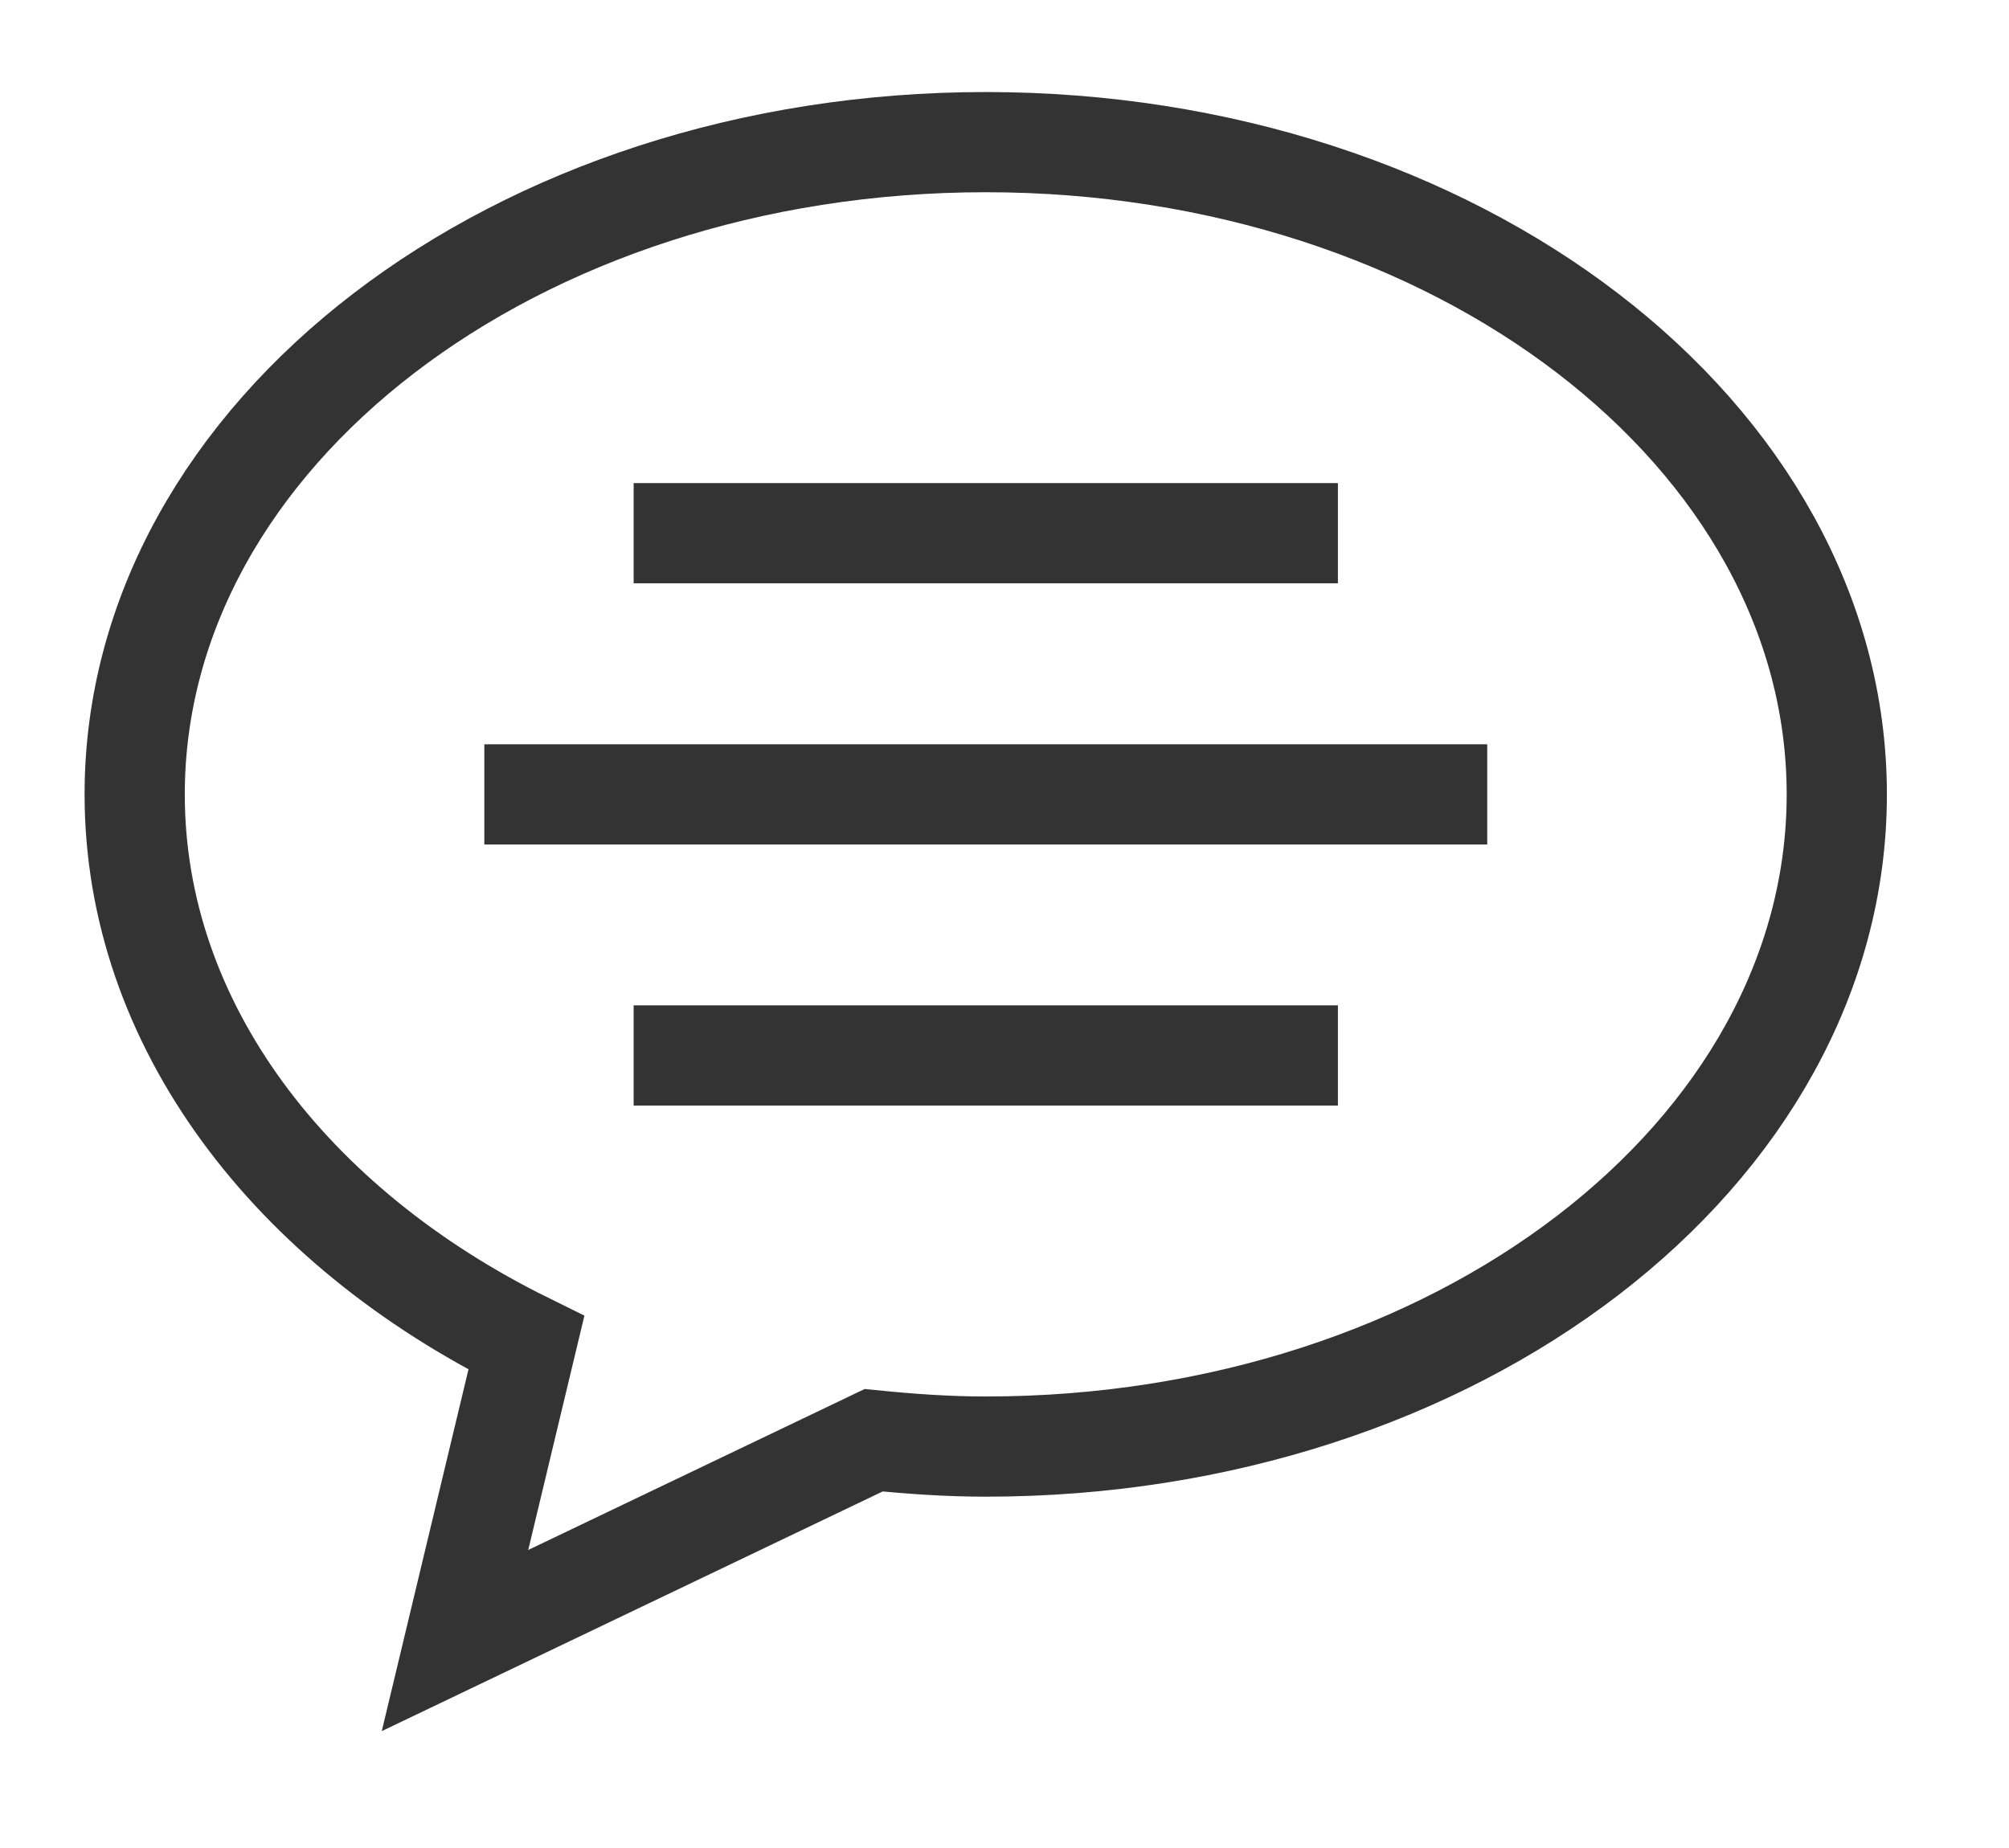 <svg width="25" height="23" viewBox="0 0 25 23" fill="none" xmlns="http://www.w3.org/2000/svg">
<g opacity="0.8">
<path d="M6.027 9.887H18.507M7.885 6.636H16.649M7.885 13.136H16.649" stroke="black" stroke-width="1.247" stroke-miterlimit="10"/>
<path d="M12.267 1.769C6.418 1.769 1.676 5.403 1.676 9.887C1.676 12.754 3.621 15.269 6.55 16.713L5.662 20.418L10.872 17.925C11.329 17.971 11.793 18.004 12.267 18.004C18.116 18.004 22.857 14.37 22.857 9.887C22.857 5.403 18.116 1.769 12.267 1.769Z" stroke="black" stroke-width="1.247" stroke-miterlimit="10" stroke-linecap="round"/>
</g>
</svg>
